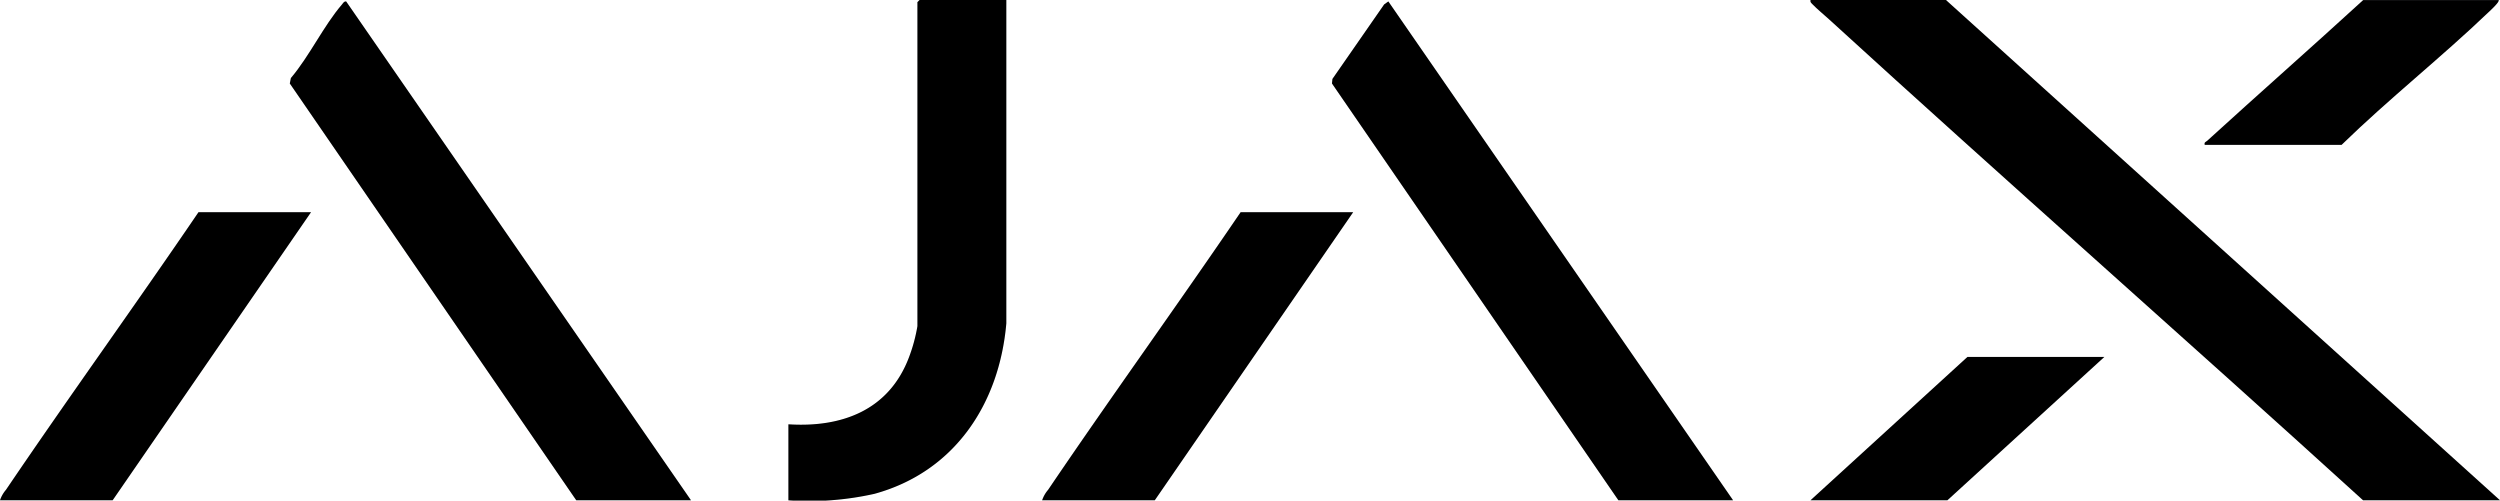 <svg xmlns="http://www.w3.org/2000/svg" width="99.886" height="20" viewBox="0 0 99.886 20">
  <g id="Ajax_logo" transform="translate(-43.5 -118.9)">
    <path id="Path_159" data-name="Path 159" d="M83.706,118.9H80.241l-.086.086V131.93a6.511,6.511,0,0,1-.342,1.261c-.8,2.1-2.671,2.8-4.812,2.662v3.036a11.859,11.859,0,0,0,3.436-.258c3.2-.877,4.993-3.59,5.271-6.813l0-12.918Zm59.68,19.989L121.249,118.9h-5.412c-.02.093.031.117.084.174.156.169.471.428.66.6,7.065,6.454,14.255,12.777,21.335,19.215Zm-.057-19.989h-5.412c-2.064,1.89-4.165,3.738-6.233,5.623-.056.051-.123.05-.1.162h5.47c1.888-1.836,3.969-3.479,5.871-5.3.061-.058.467-.428.4-.487Zm-76.8,19.989h4.582L57.331,118.957c-.085-.012-.12.066-.167.12-.733.85-1.3,2.068-2.042,2.94l-.043.218Zm41.638,0h4.582L98.969,118.957l-.167.12-2.066,2.976-.019.183ZM55.928,127.377h-4.5c-2.532,3.719-5.17,7.368-7.693,11.093a1.257,1.257,0,0,0-.239.419H48Zm41.638,0h-4.5c-2.532,3.719-5.17,7.368-7.693,11.093a1.257,1.257,0,0,0-.239.419h4.5Zm30.012,5.785h-5.47l-6.271,5.727h5.47Z" transform="translate(0 0)" fill="#e3e7ea"/>
    <path id="Path_160" data-name="Path 160" d="M1333.976,138.889h-5.47c-7.081-6.438-14.27-12.76-21.335-19.215-.189-.172-.5-.431-.66-.6-.053-.057-.1-.081-.084-.174h5.412Z" transform="translate(-1190.59 0)"/>
    <path id="Path_161" data-name="Path 161" d="M257.115,139.811,245.67,123.158l.043-.218c.741-.872,1.31-2.091,2.042-2.94.046-.054.082-.132.167-.12L261.7,139.811h-4.582Z" transform="translate(-190.591 -0.922)"/>
    <path id="Path_162" data-name="Path 162" d="M984.124,139.822,972.68,123.169l.019-.183,2.066-2.976.167-.12,13.775,19.932Z" transform="translate(-875.962 -0.933)"/>
    <path id="Path_163" data-name="Path 163" d="M602.206,118.9l0,12.918c-.279,3.223-2.071,5.936-5.271,6.813a11.859,11.859,0,0,1-3.436.258v-3.036c2.141.136,4.011-.564,4.812-2.662a6.52,6.52,0,0,0,.343-1.261V118.986l.086-.086Z" transform="translate(-518.499 0)"/>
    <path id="Path_164" data-name="Path 164" d="M782.928,266.9,775,278.412h-4.5a1.263,1.263,0,0,1,.239-.419c2.523-3.725,5.162-7.374,7.693-11.093Z" transform="translate(-685.362 -139.523)"/>
    <path id="Path_165" data-name="Path 165" d="M55.928,266.9,48,278.412H43.5a1.263,1.263,0,0,1,.239-.419c2.523-3.725,5.162-7.374,7.693-11.093Z" transform="translate(0 -139.523)"/>
    <path id="Path_166" data-name="Path 166" d="M1593.147,118.9c.068.06-.339.429-.4.487-1.9,1.817-3.983,3.461-5.871,5.3h-5.47c-.026-.111.041-.11.1-.162,2.068-1.885,4.169-3.734,6.233-5.623h5.412Z" transform="translate(-1449.818)"/>
    <path id="Path_167" data-name="Path 167" d="M1318.241,367.9l-6.271,5.727h-5.47l6.271-5.727Z" transform="translate(-1190.663 -234.739)"/>
  </g>
</svg>
